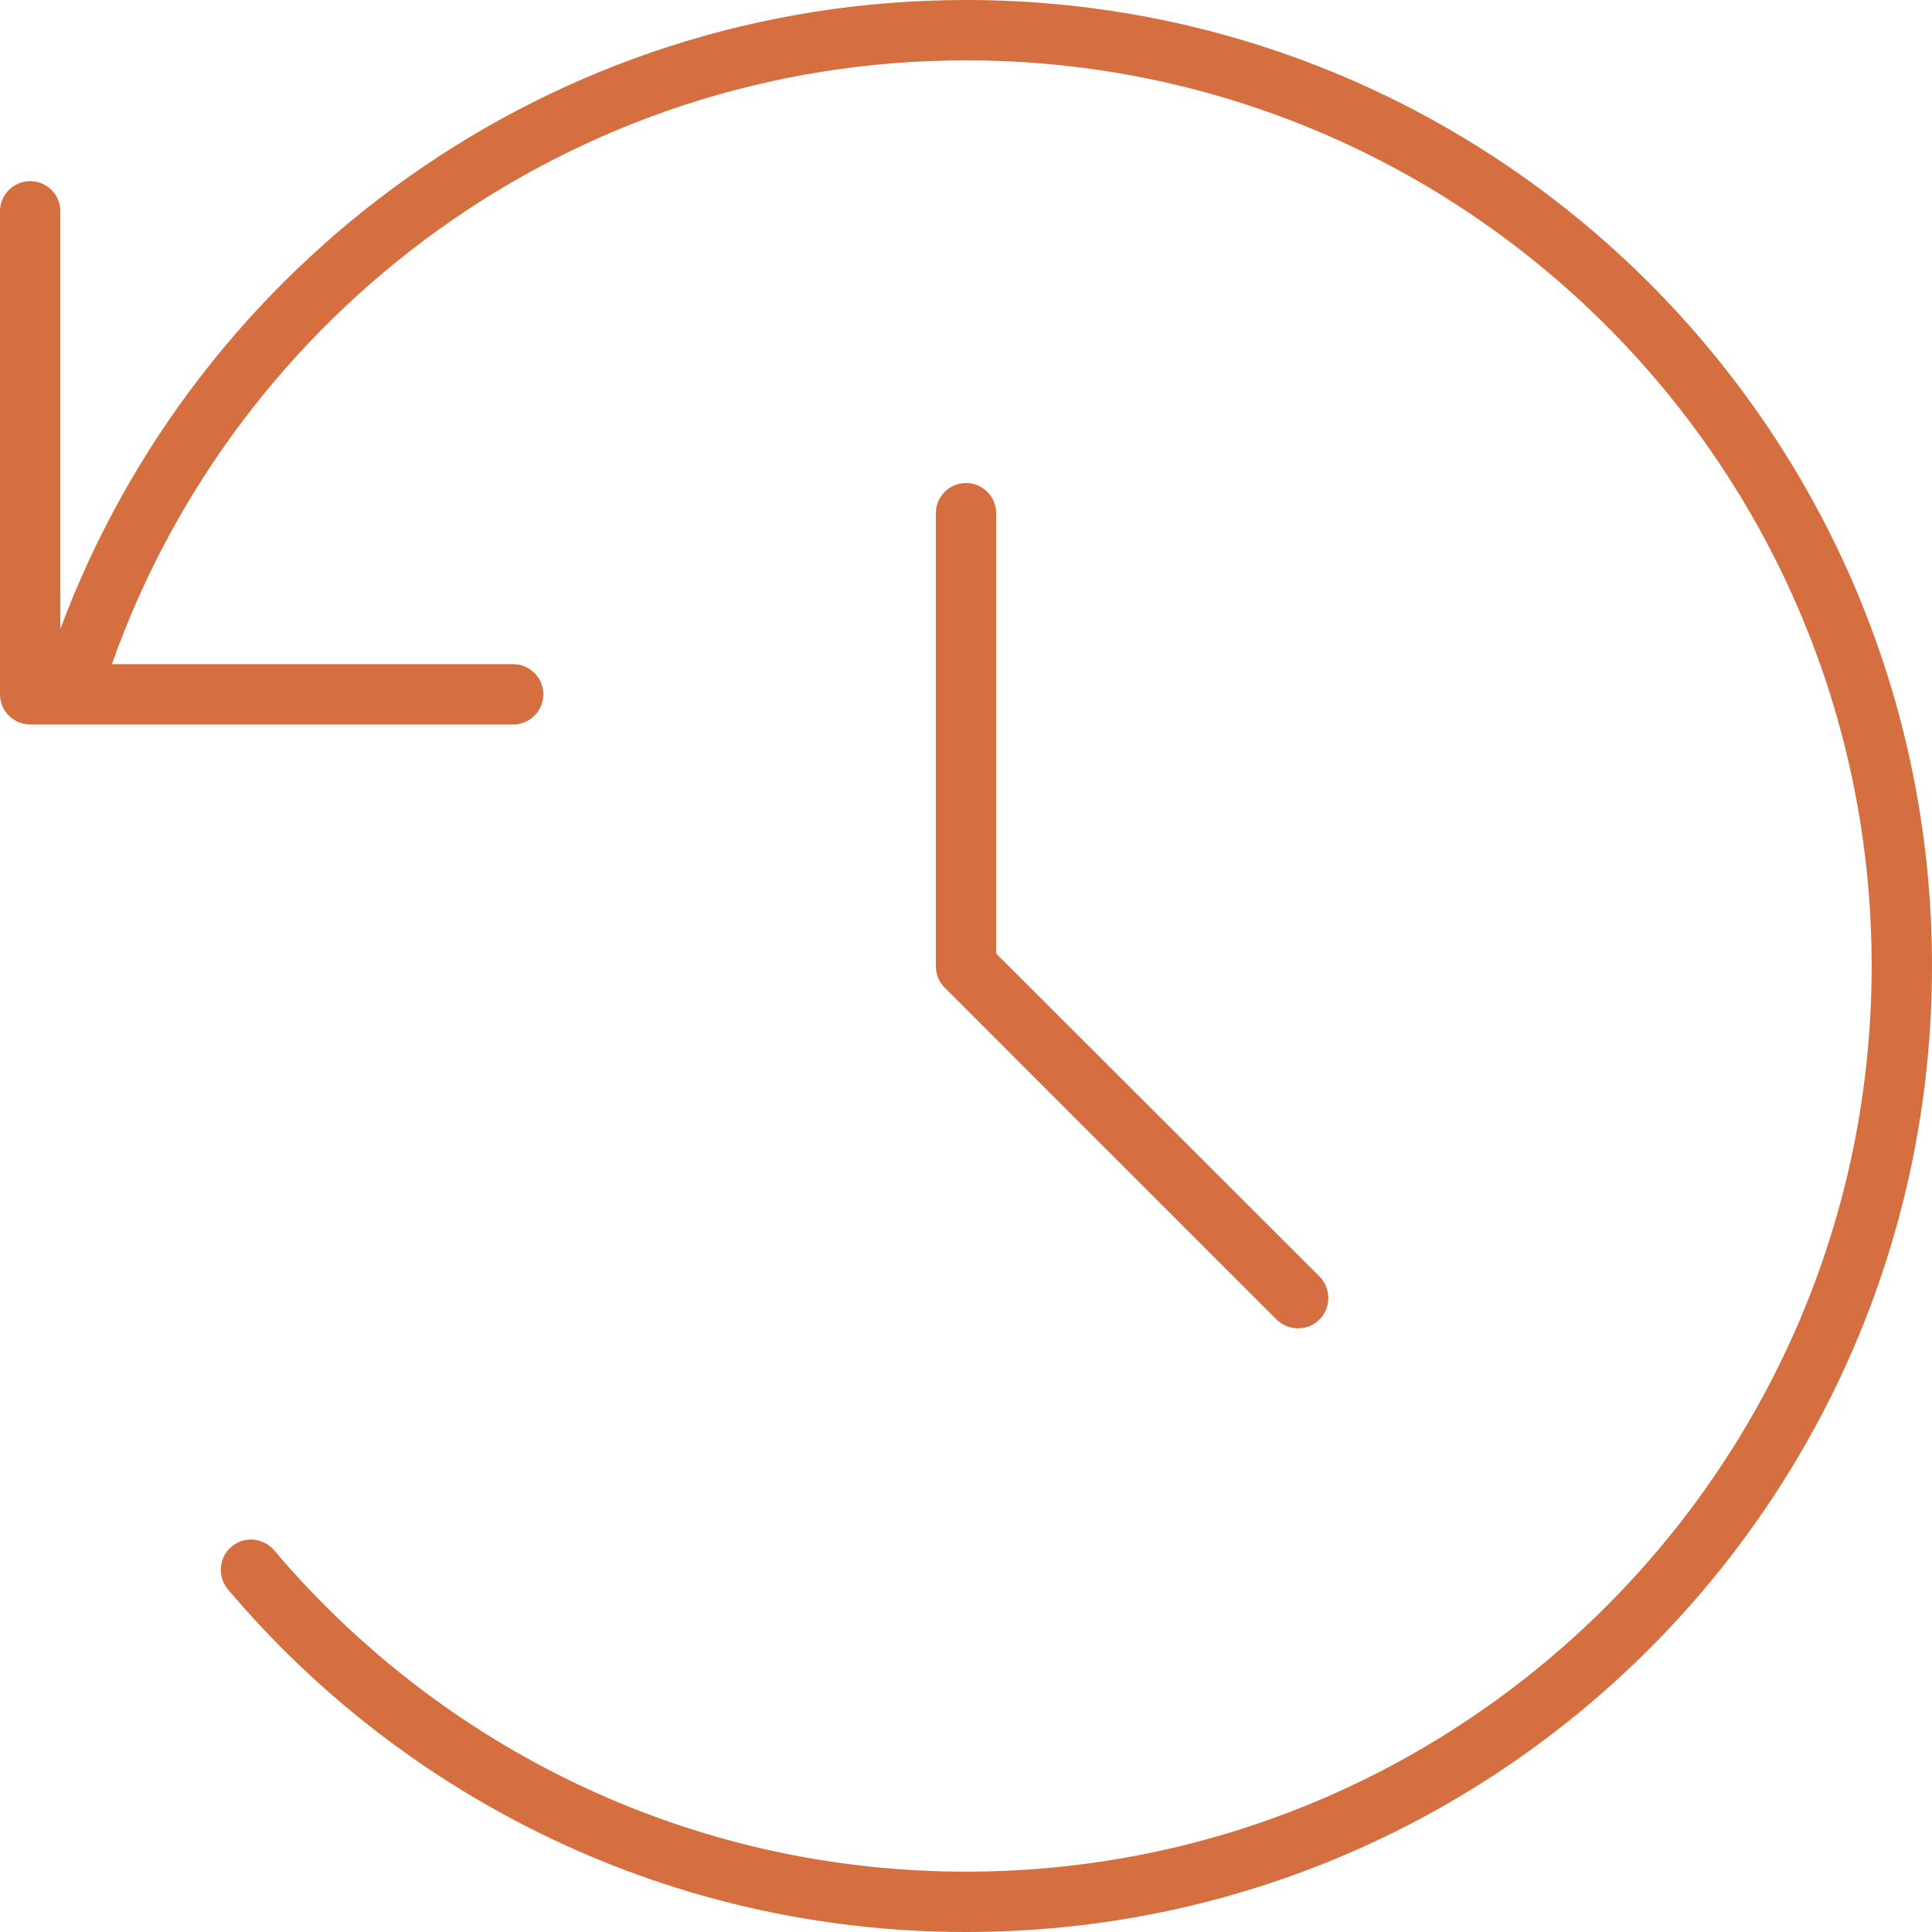 <svg width="34" height="34" viewBox="0 0 34 34" fill="none" xmlns="http://www.w3.org/2000/svg">
<path d="M17 1.99219e-05C26.39 1.99219e-05 34 7.61 34 17C34 26.39 26.39 34 17 34C11.794 34 7.125 31.656 4.011 27.97C3.822 27.744 3.85 27.406 4.074 27.22C4.298 27.027 4.633 27.061 4.822 27.28C7.75 30.739 12.119 32.938 17 32.938C25.799 32.938 32.938 25.799 32.938 17C32.938 8.201 25.799 1.062 17 1.062C10.06 1.062 4.157 5.497 1.969 11.688H9.031C9.323 11.688 9.562 11.927 9.562 12.219C9.562 12.511 9.323 12.75 9.031 12.75H0.531C0.238 12.75 0 12.511 0 12.219V3.719C0 3.425 0.238 3.188 0.531 3.188C0.825 3.188 1.062 3.425 1.062 3.719V11.07C3.468 4.607 9.695 0 17 0V1.99219e-05ZM17 8.5C17.292 8.5 17.531 8.739 17.531 9.031V16.781L23.222 22.465C23.428 22.678 23.428 23.01 23.222 23.222C23.01 23.428 22.678 23.428 22.465 23.222L16.622 17.378C16.522 17.279 16.469 17.14 16.469 17V9.031C16.469 8.739 16.708 8.5 17 8.5Z" fill="#D56F40"/>
</svg>
